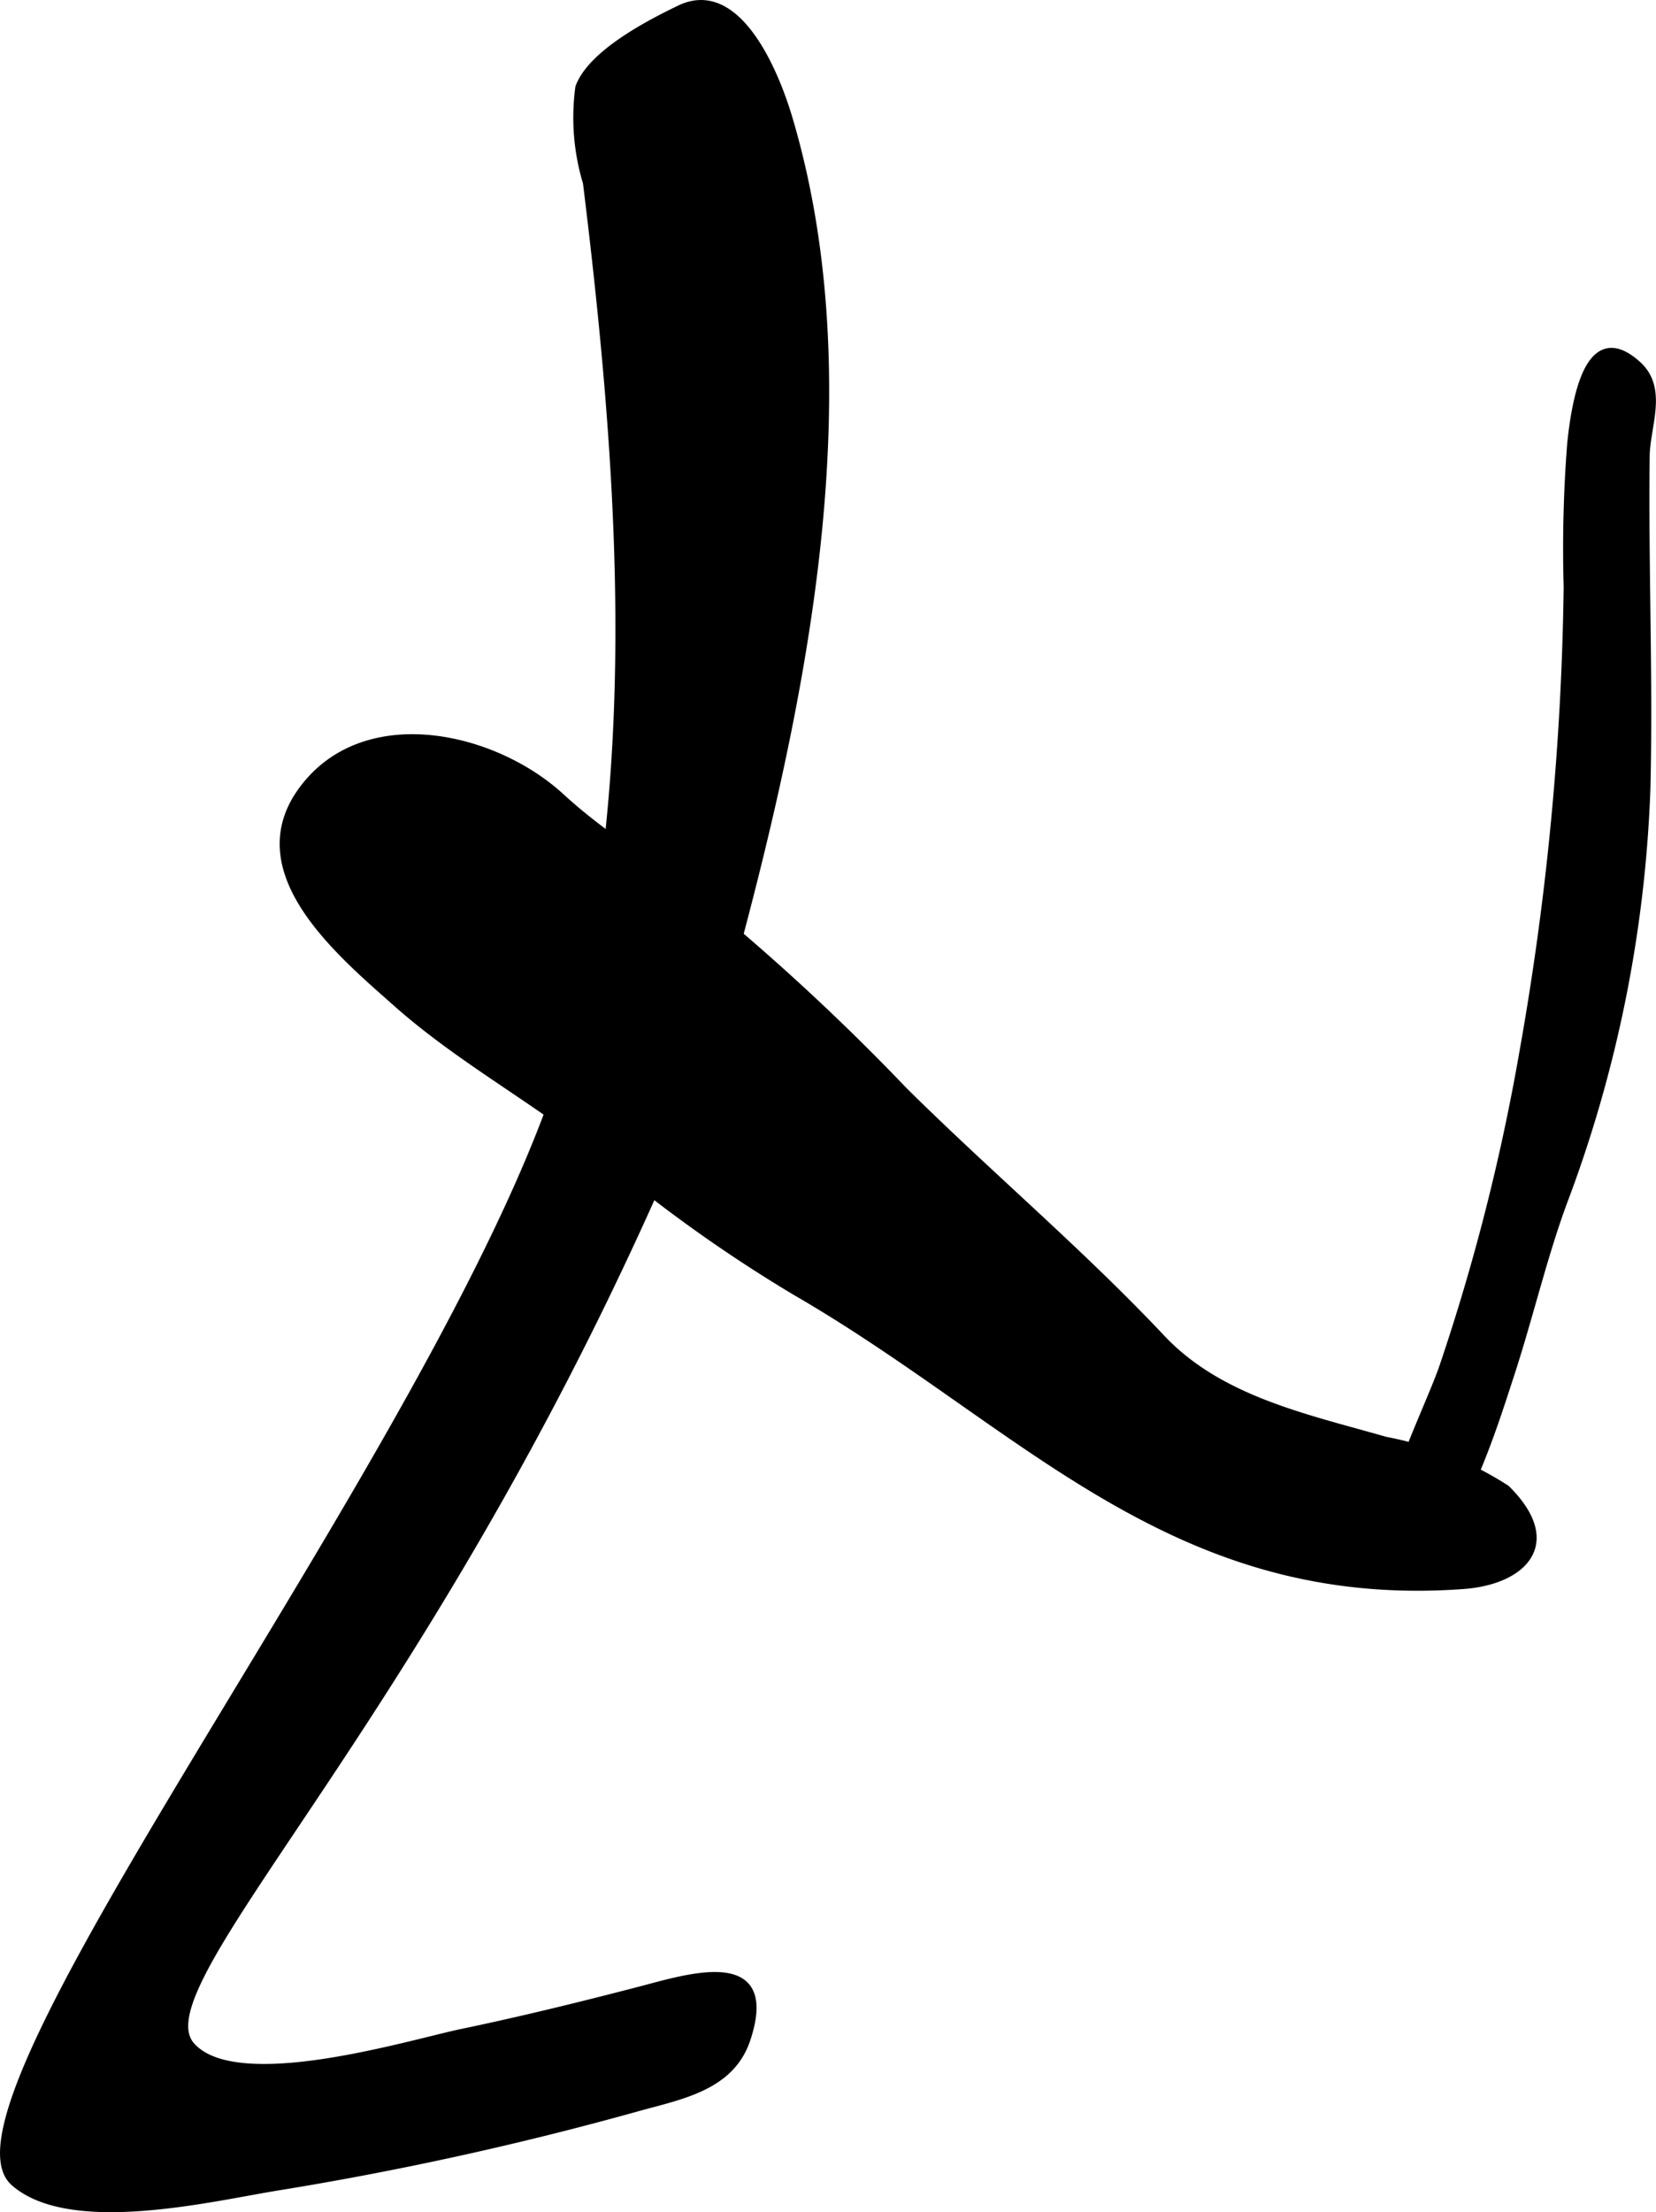 <?xml version="1.0" encoding="UTF-8"?>
<svg xmlns="http://www.w3.org/2000/svg"
     version="1.1"
     width="12.136mm"
     height="16.205mm"
     viewBox="0 0 34.4 45.937">
   <defs>
      <style type="text/css"><![CDATA[
      .a {
        stroke: #000;
        stroke-miterlimit: 10;
        stroke-width: 0.15px;
        fill-rule: evenodd;
      }
    ]]></style>
   </defs>
   <path class="a"
         d="M12.026,1.813c.256-.696,1.43-1.31,2.096-1.631,1.192-.571,1.975,1.292,2.269,2.287,1.912,6.452-.186,14.094-1.961,20.318C9.201,35.473,2.81,41.153,3.972,42.479c.938,1.068,4.531-.044,5.626-.273,1.234-.257,2.459-.558,3.679-.875,1.024-.267,2.857-.863,2.239,1.01-.329.995-1.352,1.173-2.276,1.429a68.773,68.773,0,0,1-7.454,1.64c-1.345.214-4.314.95-5.495-.09-1.936-1.704,9.683-16.285,11.621-23.858,1.45-5.668.979-11.918.272-17.666A4.678,4.678,0,0,1,12.026,1.813Z"/>
   <path class="a"
         d="M12.564,24c-1.379-1.128-2.968-1.967-4.308-3.151-1.248-1.105-3.349-2.85-1.857-4.599,1.32-1.549,3.889-.958,5.258.301.875.804,1.835,1.368,2.792,2.102a46.986,46.986,0,0,1,4.333,3.999c1.765,1.747,3.659,3.342,5.349,5.136,1.209,1.283,3.013,1.652,4.647,2.122a7.072,7.072,0,0,1,2.512,1.002c1.145,1.127.362,1.92-.895,2.011-6.063.441-9.149-3.368-13.869-6.098A30.129,30.129,0,0,1,12.564,24Z"/>
   <path class="a"
         d="M29.97,28.396a43.681,43.681,0,0,0,1.669-6.552,59.093,59.093,0,0,0,.919-9.654,28.073,28.073,0,0,1,.073-2.974c.138-1.34.495-2.448,1.387-1.646.559.503.184,1.274.177,1.901-.028,2.303.071,4.608.015,6.91a26.987,26.987,0,0,1-1.746,8.628c-.414,1.138-.702,2.375-1.083,3.539-.396,1.21-1.235,3.978-2.579,4.362C28.308,31.918,29.62,29.405,29.97,28.396Z"/>
</svg>
